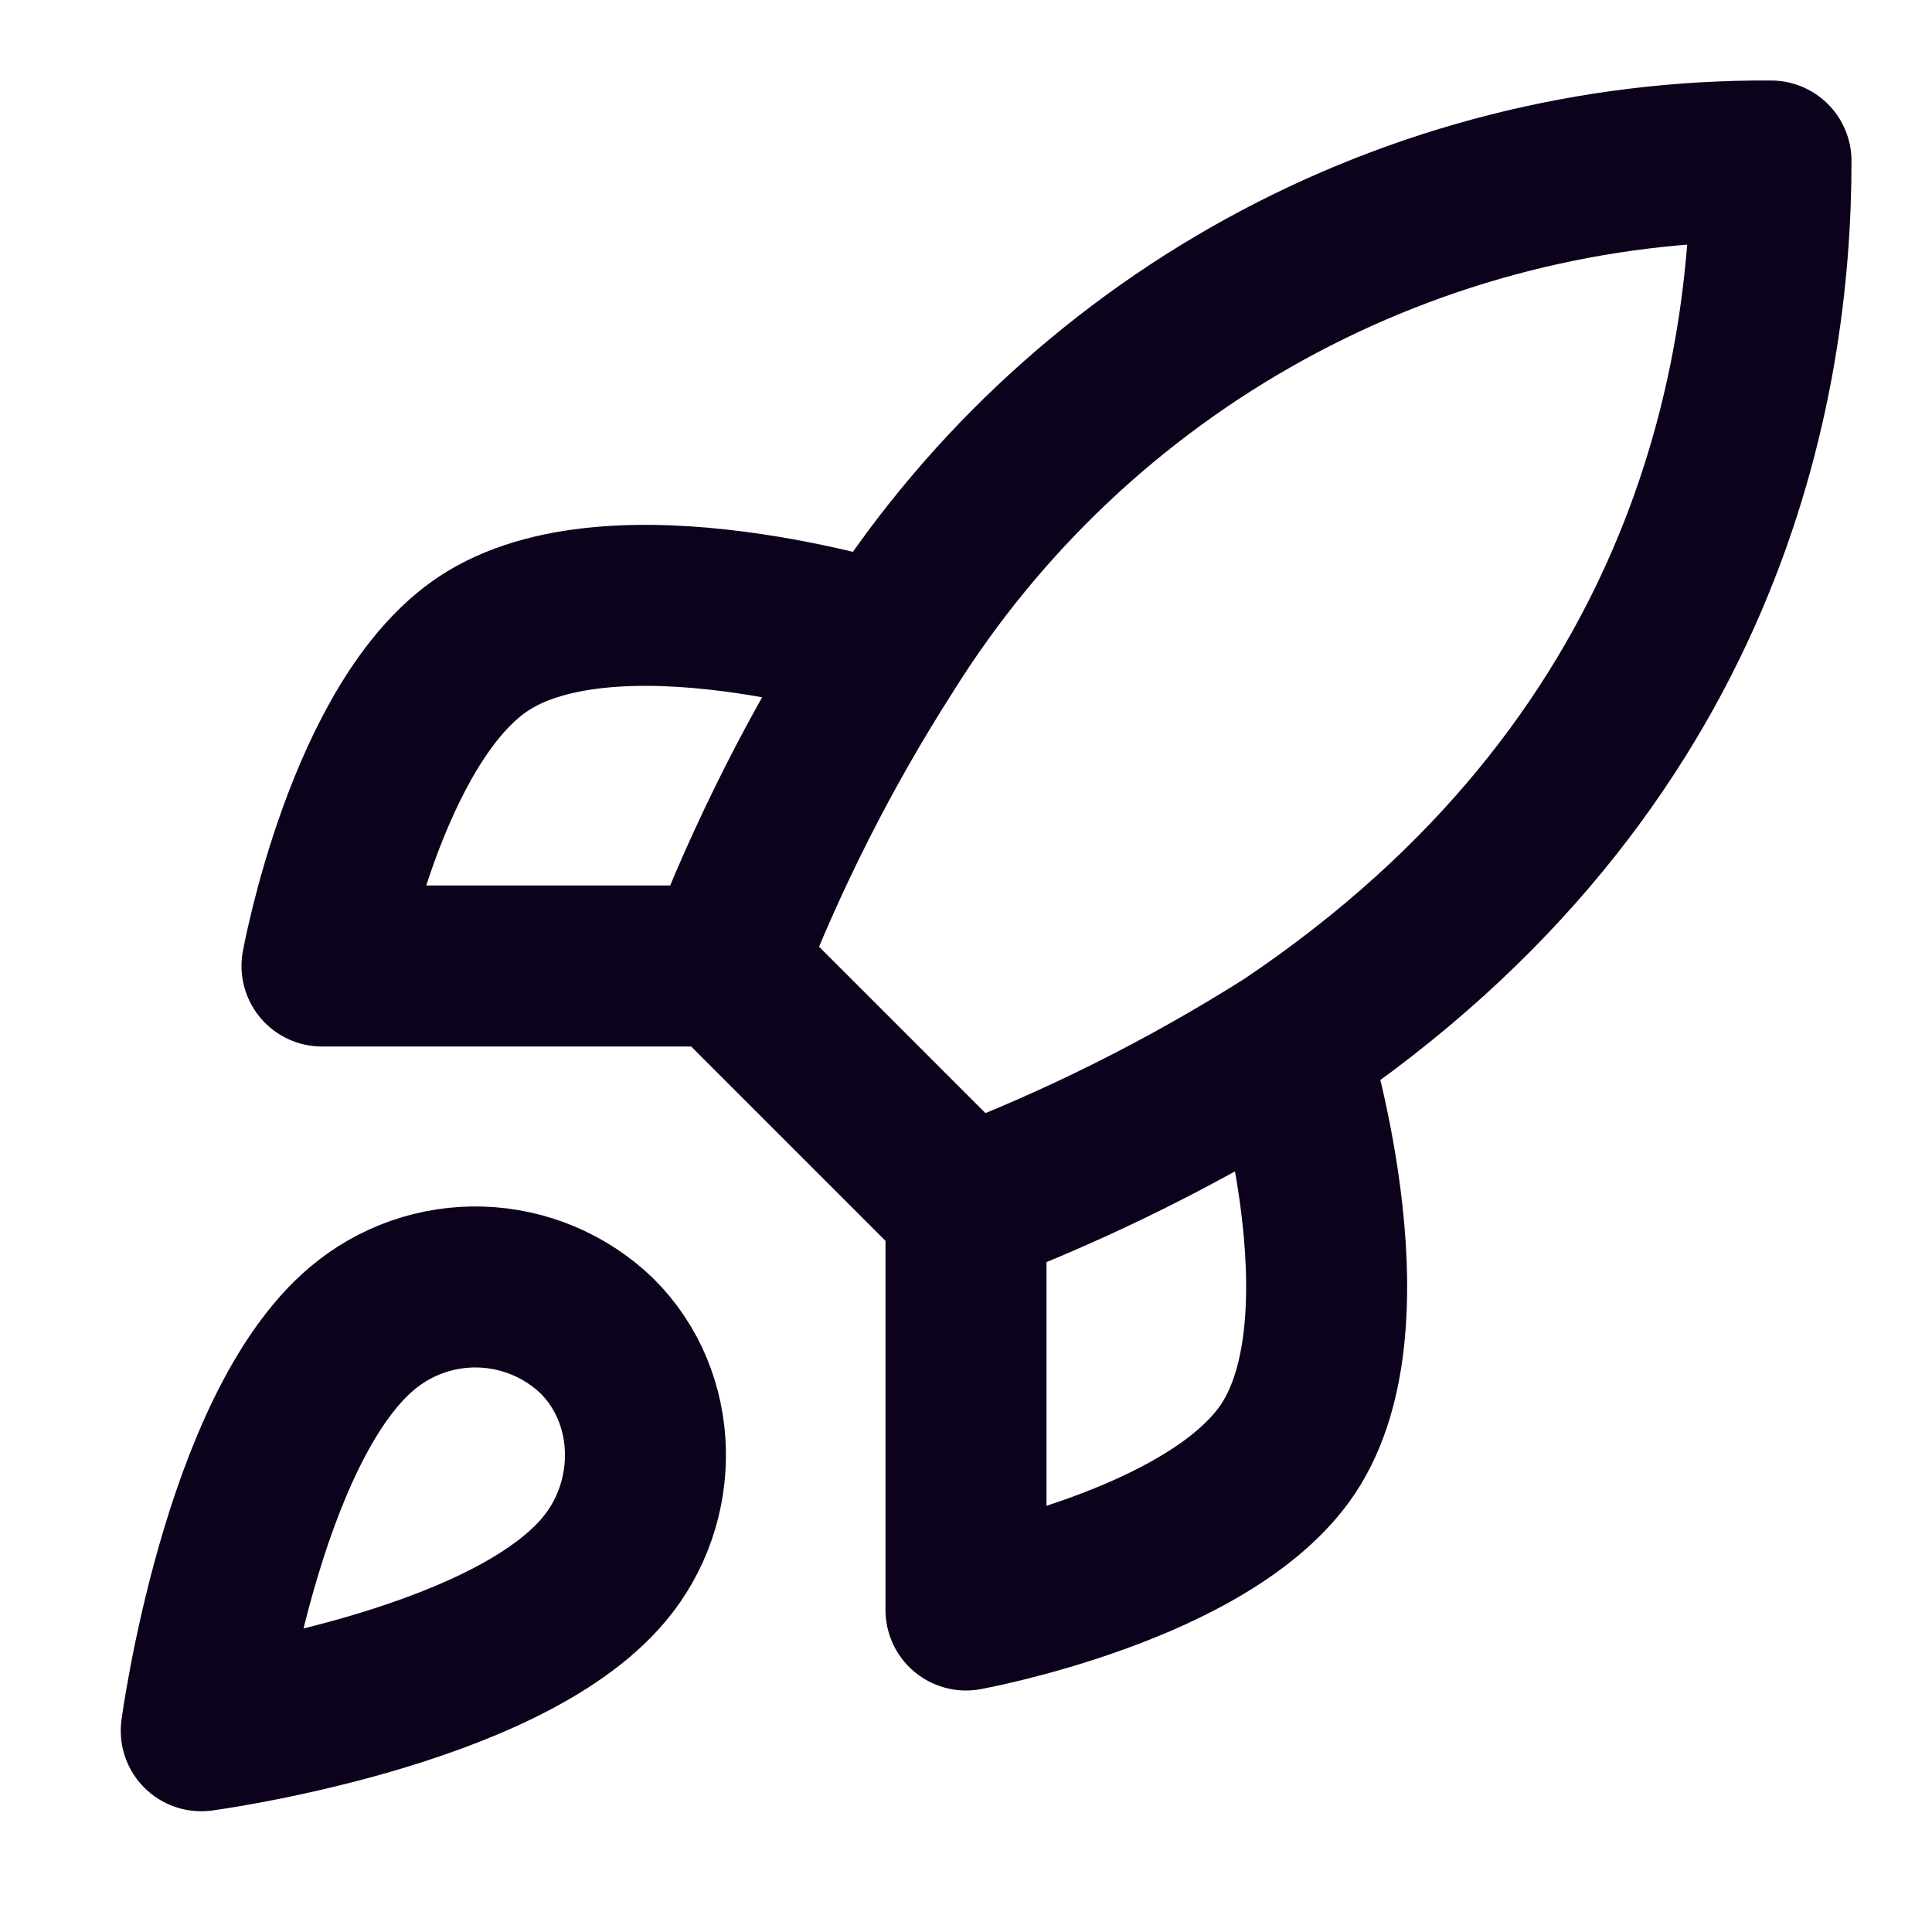 <svg width="48" height="48" viewBox="0 0 48 48" fill="none" xmlns="http://www.w3.org/2000/svg">
<path d="M24 30L18 24M24 30C26.794 28.938 29.474 27.598 32 26M24 30V40C24 40 30.06 38.9 32 36C34.16 32.76 32 26 32 26M18 24C19.064 21.239 20.404 18.592 22 16.1C24.33 12.374 27.575 9.306 31.426 7.188C35.277 5.07 39.605 3.973 44 4C44 9.44 42.44 19 32 26M18 24L8 24C8 24 9.1 17.94 12 16C15.24 13.84 22 16 22 16M9 33C6 35.52 5 43 5 43C5 43 12.48 42 15 39C16.42 37.32 16.4 34.74 14.82 33.18C14.043 32.438 13.019 32.009 11.944 31.976C10.87 31.943 9.822 32.308 9 33Z" stroke="#0D021B" stroke-width="4" stroke-linecap="round" stroke-linejoin="round"/>
</svg>

